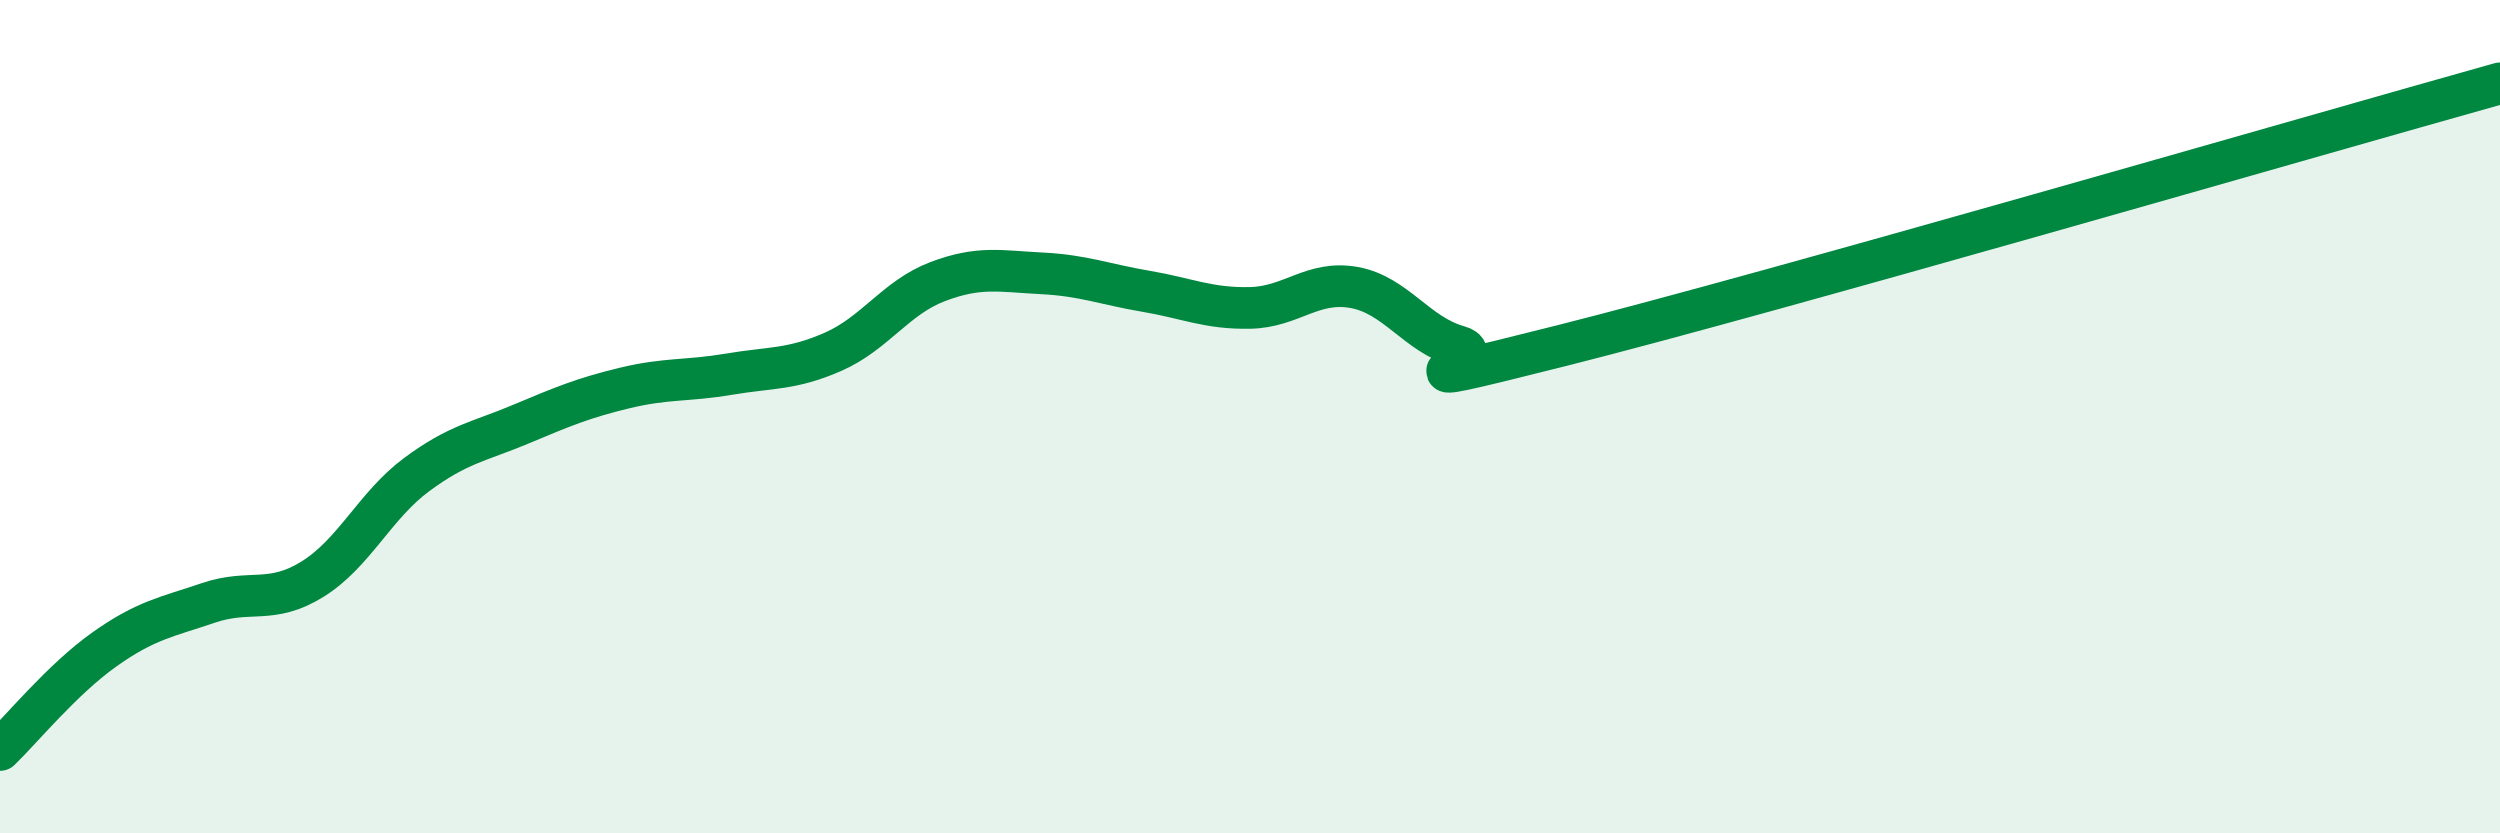 
    <svg width="60" height="20" viewBox="0 0 60 20" xmlns="http://www.w3.org/2000/svg">
      <path
        d="M 0,18 C 0.5,17.52 1.5,16.3 2.5,15.59 C 3.5,14.88 4,14.81 5,14.47 C 6,14.13 6.5,14.52 7.5,13.9 C 8.5,13.28 9,12.13 10,11.39 C 11,10.65 11.5,10.6 12.5,10.18 C 13.5,9.76 14,9.55 15,9.31 C 16,9.07 16.5,9.15 17.5,8.98 C 18.5,8.81 19,8.88 20,8.44 C 21,8 21.5,7.14 22.5,6.76 C 23.5,6.38 24,6.51 25,6.56 C 26,6.61 26.5,6.82 27.5,6.99 C 28.5,7.16 29,7.41 30,7.39 C 31,7.37 31.5,6.72 32.5,6.9 C 33.5,7.08 34,8.03 35,8.31 C 36,8.59 32.5,9.55 37.5,8.29 C 42.5,7.03 55.5,3.26 60,2L60 20L0 20Z"
        fill="#008740"
        opacity="0.1"
        stroke-linecap="round"
        stroke-linejoin="round"
      />
      <path
        d="M 0,18 C 0.5,17.52 1.5,16.3 2.5,15.59 C 3.5,14.88 4,14.81 5,14.47 C 6,14.13 6.5,14.52 7.5,13.9 C 8.5,13.28 9,12.13 10,11.39 C 11,10.65 11.5,10.6 12.5,10.18 C 13.5,9.76 14,9.55 15,9.31 C 16,9.07 16.5,9.15 17.5,8.98 C 18.5,8.81 19,8.88 20,8.44 C 21,8 21.5,7.14 22.5,6.76 C 23.5,6.38 24,6.51 25,6.56 C 26,6.61 26.5,6.82 27.5,6.99 C 28.5,7.16 29,7.41 30,7.39 C 31,7.37 31.5,6.72 32.5,6.9 C 33.5,7.08 34,8.03 35,8.31 C 36,8.59 32.5,9.55 37.5,8.29 C 42.5,7.03 55.5,3.26 60,2"
        stroke="#008740"
        stroke-width="1"
        fill="none"
        stroke-linecap="round"
        stroke-linejoin="round"
      />
    </svg>
  
